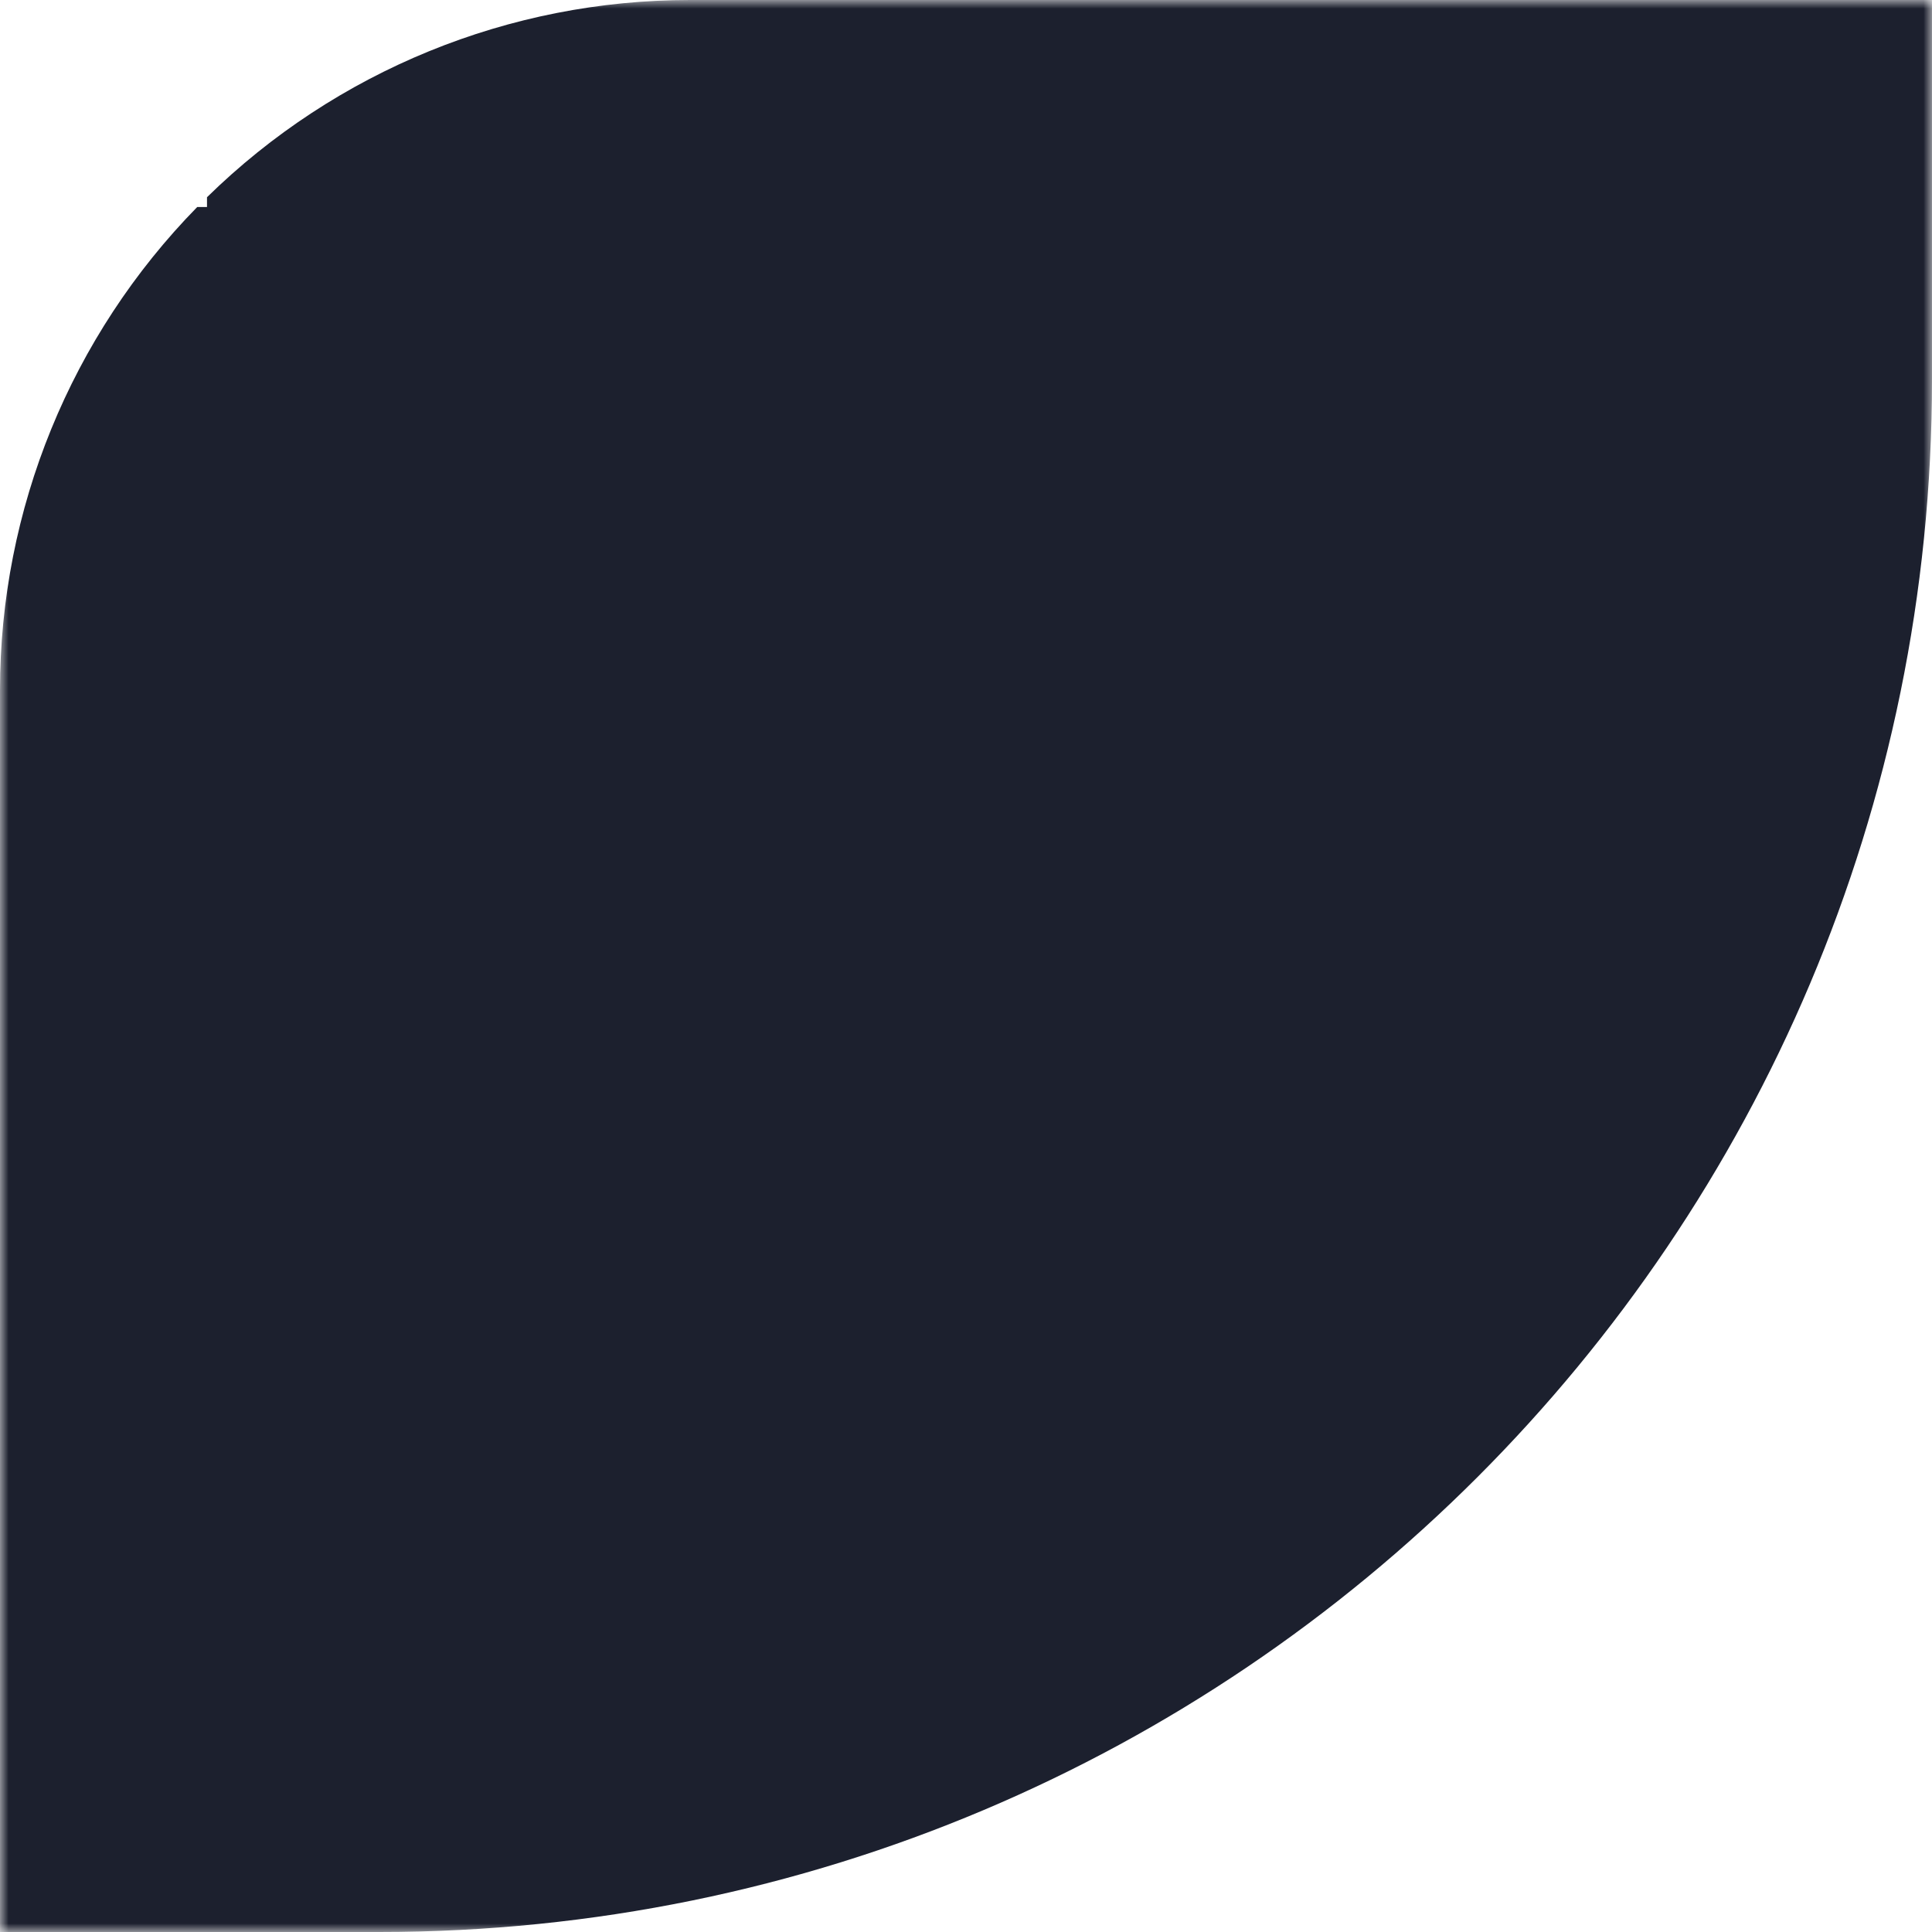 <?xml version="1.0" encoding="UTF-8"?> <svg xmlns="http://www.w3.org/2000/svg" width="112" height="112" viewBox="0 0 112 112" fill="none"> <mask id="path-1-outside-1_46_156" maskUnits="userSpaceOnUse" x="0" y="0" width="112" height="112" fill="black"> <rect fill="white" width="112" height="112"></rect> <path d="M62 0L40 0C17.909 0 0 17.909 0 40L0 62L22 62C44.091 62 62 44.091 62 22L62 0Z"></path> </mask> <path d="M62 0L0 0L62 0ZM0 112H22C71.706 112 112 71.706 112 22L12 12H11.434C4.105 19.477 -1.24855e-07 29.53 0 40L0 112ZM22 112C71.706 112 112 71.706 112 22V0L40 0C29.53 1.83065e-06 19.477 4.105 12 11.434L12 40L12 12L22 112ZM0 0L0 62L0 0Z" fill="#1C202E" mask="url(#path-1-outside-1_46_156)"></path> </svg> 